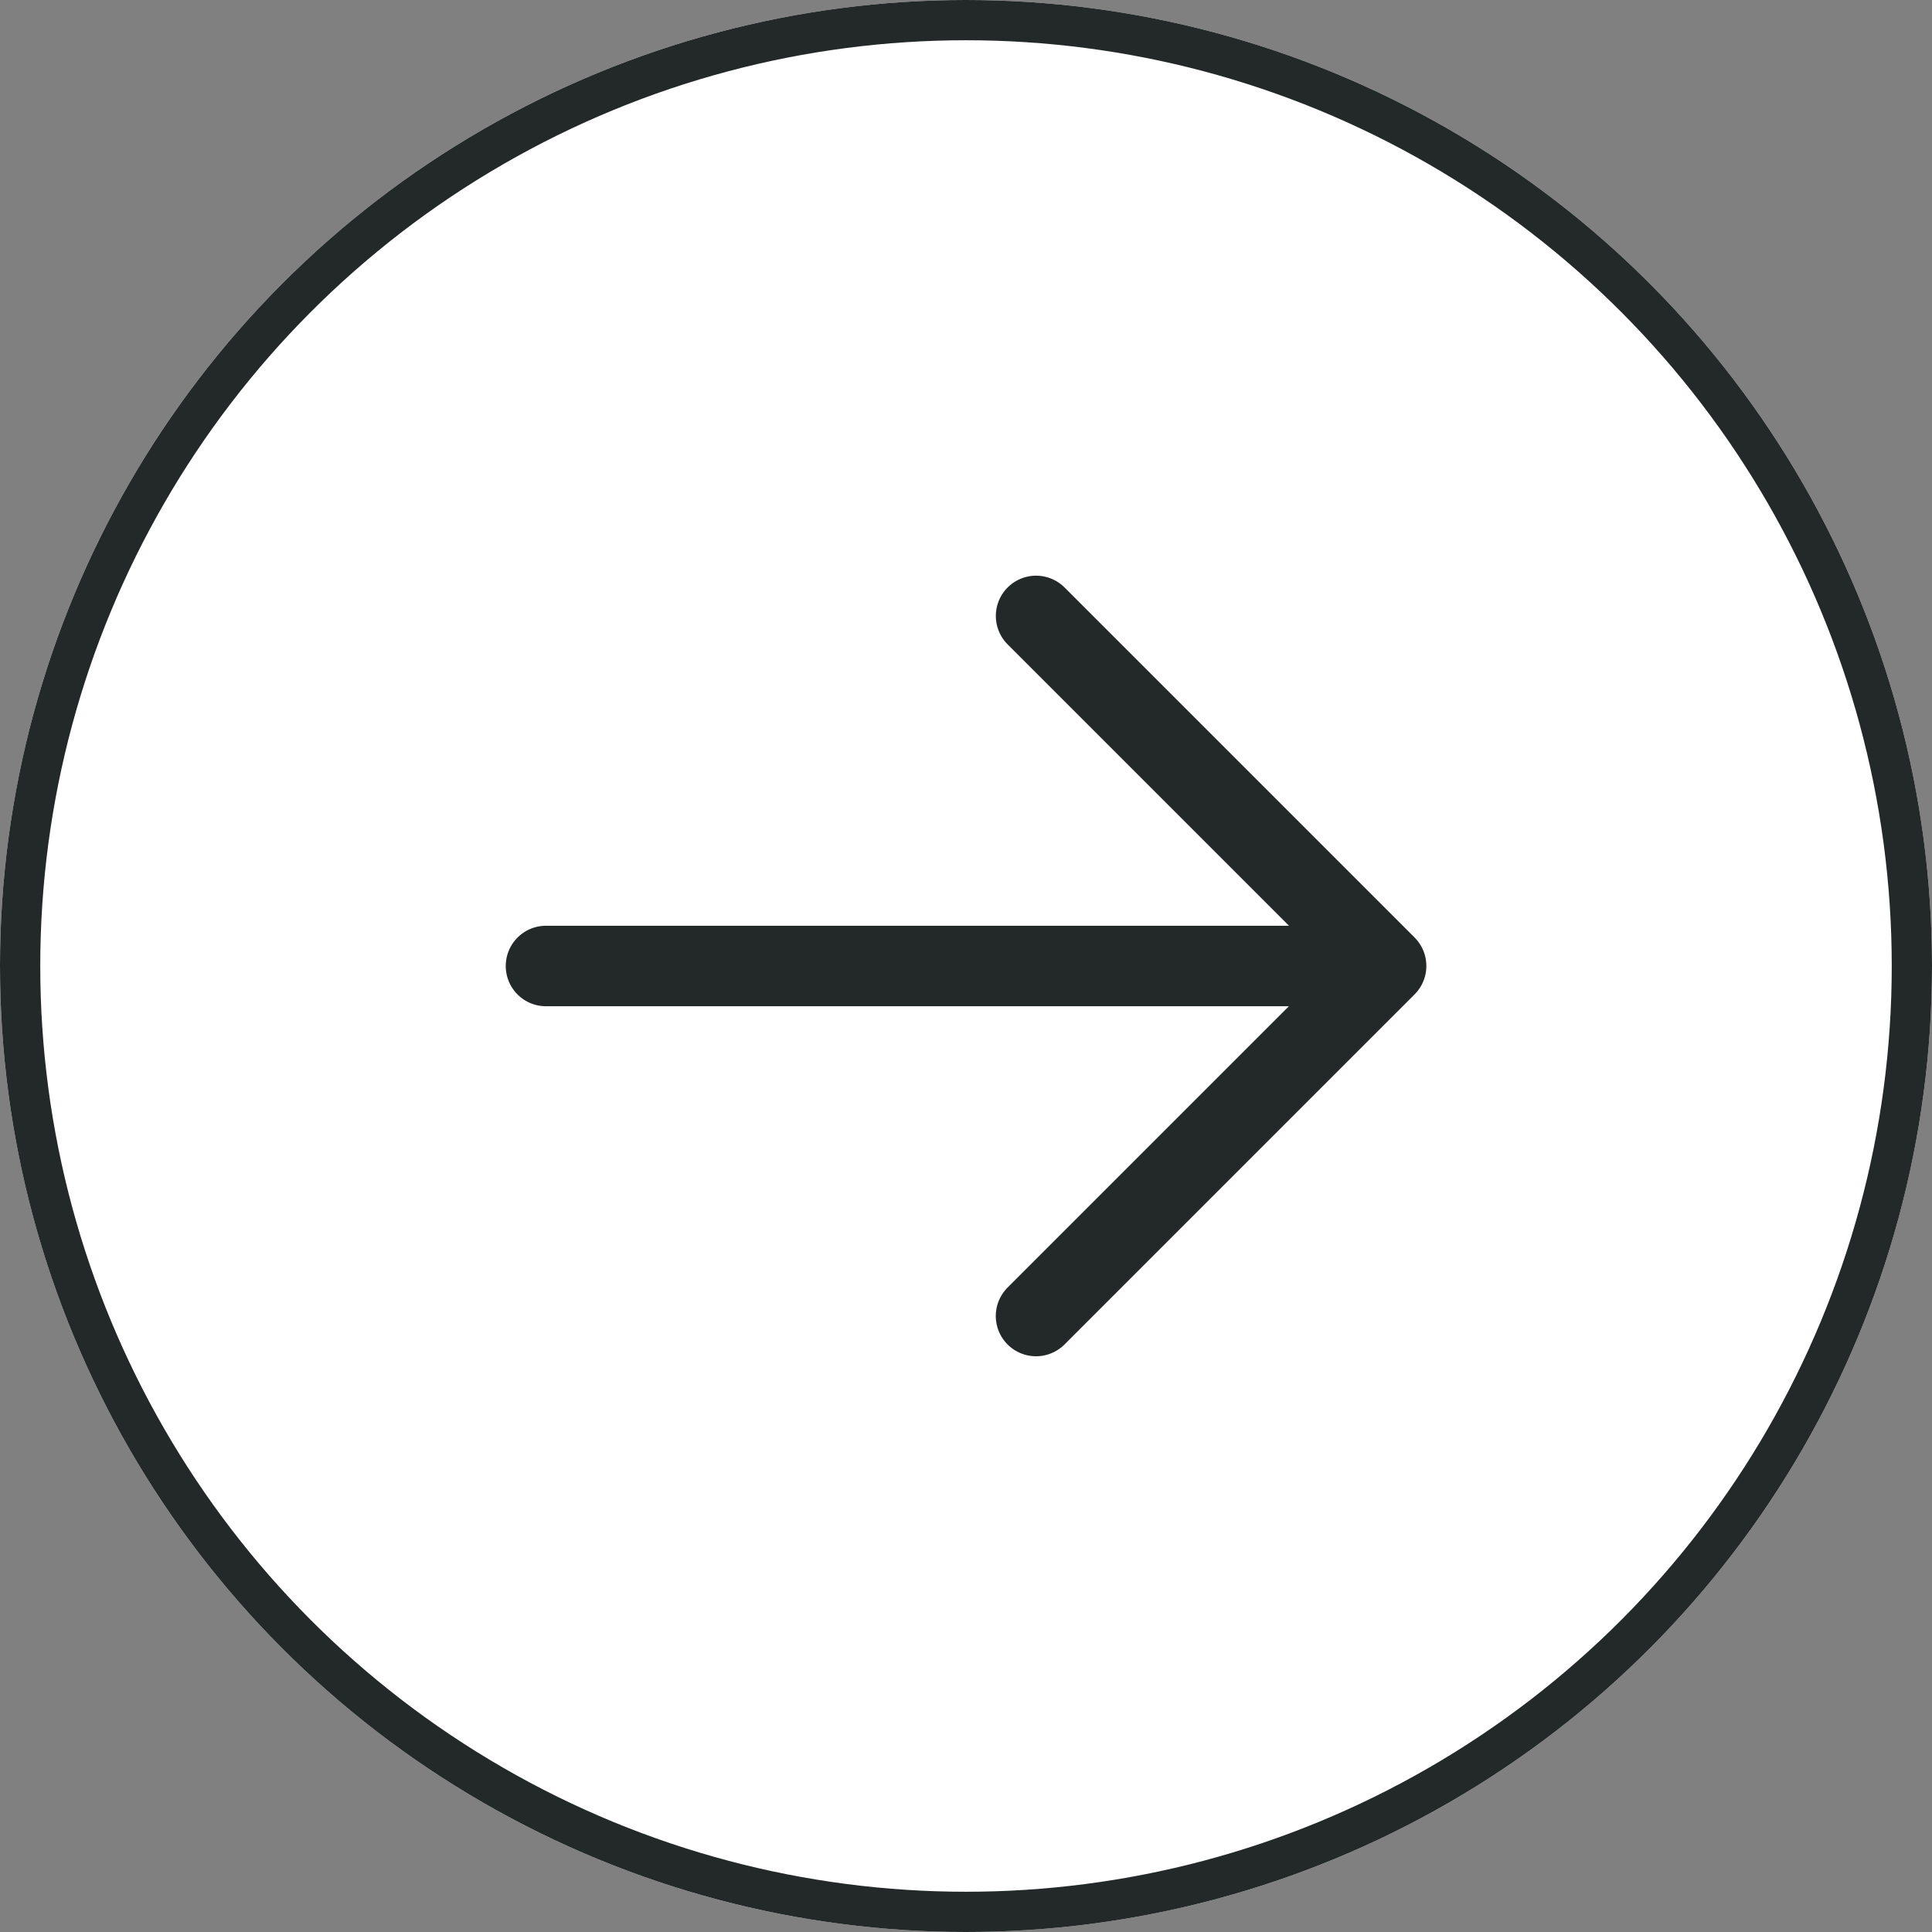 <svg xmlns="http://www.w3.org/2000/svg" width="48" height="48" viewBox="0 0 48 48"><rect x="0" y="0" width="48" height="48" fill="#808080" stroke="none"/><g id="Grupo_68" data-name="Grupo 68" transform="translate(-612 -1933)"><g id="Elipse_1" data-name="Elipse 1" transform="translate(612 1933)" fill="#fff" stroke="#222928" stroke-width="1"><circle cx="24" cy="24" r="24" stroke="none"></circle><circle cx="24" cy="24" r="23.5" fill="none"></circle></g><path id="Icon_akar-arrow-down-right" data-name="Icon akar-arrow-down-right" d="M23.758,23.758,9,9m2.46,14.758h12.3V11.46" transform="translate(612.837 1957) rotate(-45)" fill="none" stroke="#222928" stroke-linecap="round" stroke-linejoin="round" stroke-width="2"></path></g></svg>